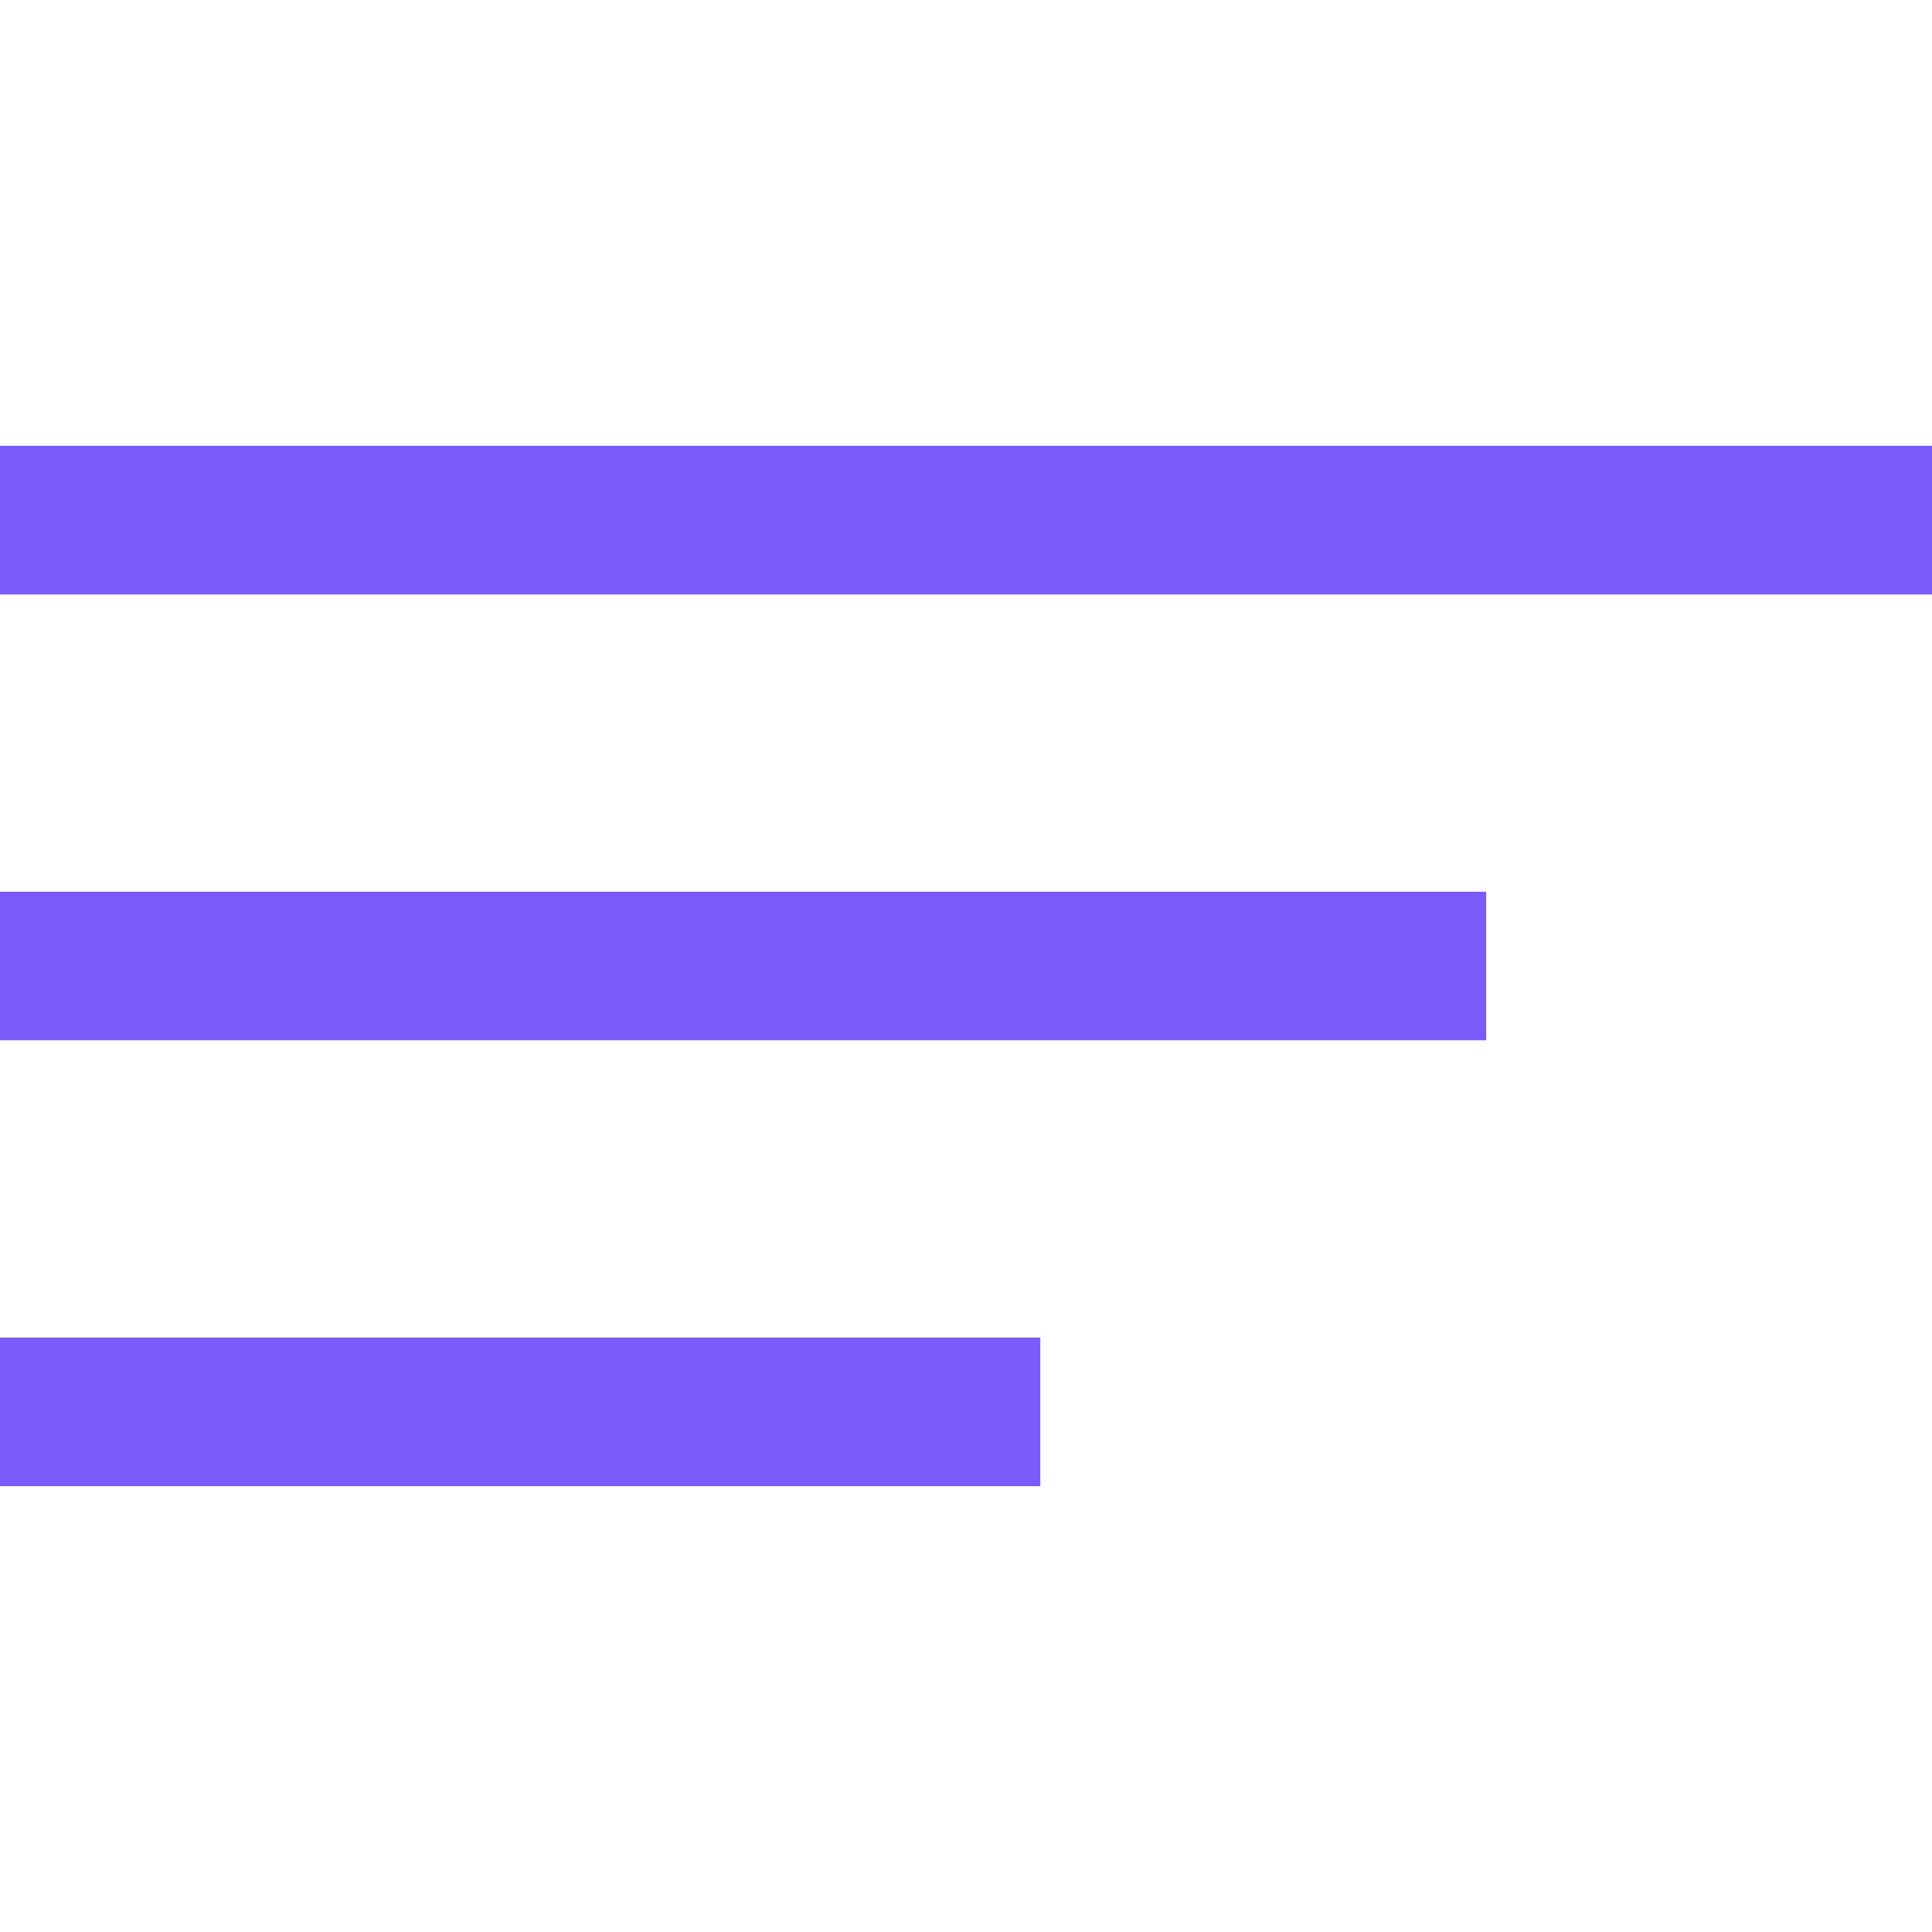 <svg width="20" height="20" viewBox="0 0 20 20" fill="none" xmlns="http://www.w3.org/2000/svg">
<path d="M0 4.615V6.154H20V4.615H0ZM0 9.231V10.769H15.385V9.231H0ZM0 13.846V15.385H10.769V13.846H0Z" fill="#7A5AF8"/>
</svg>
